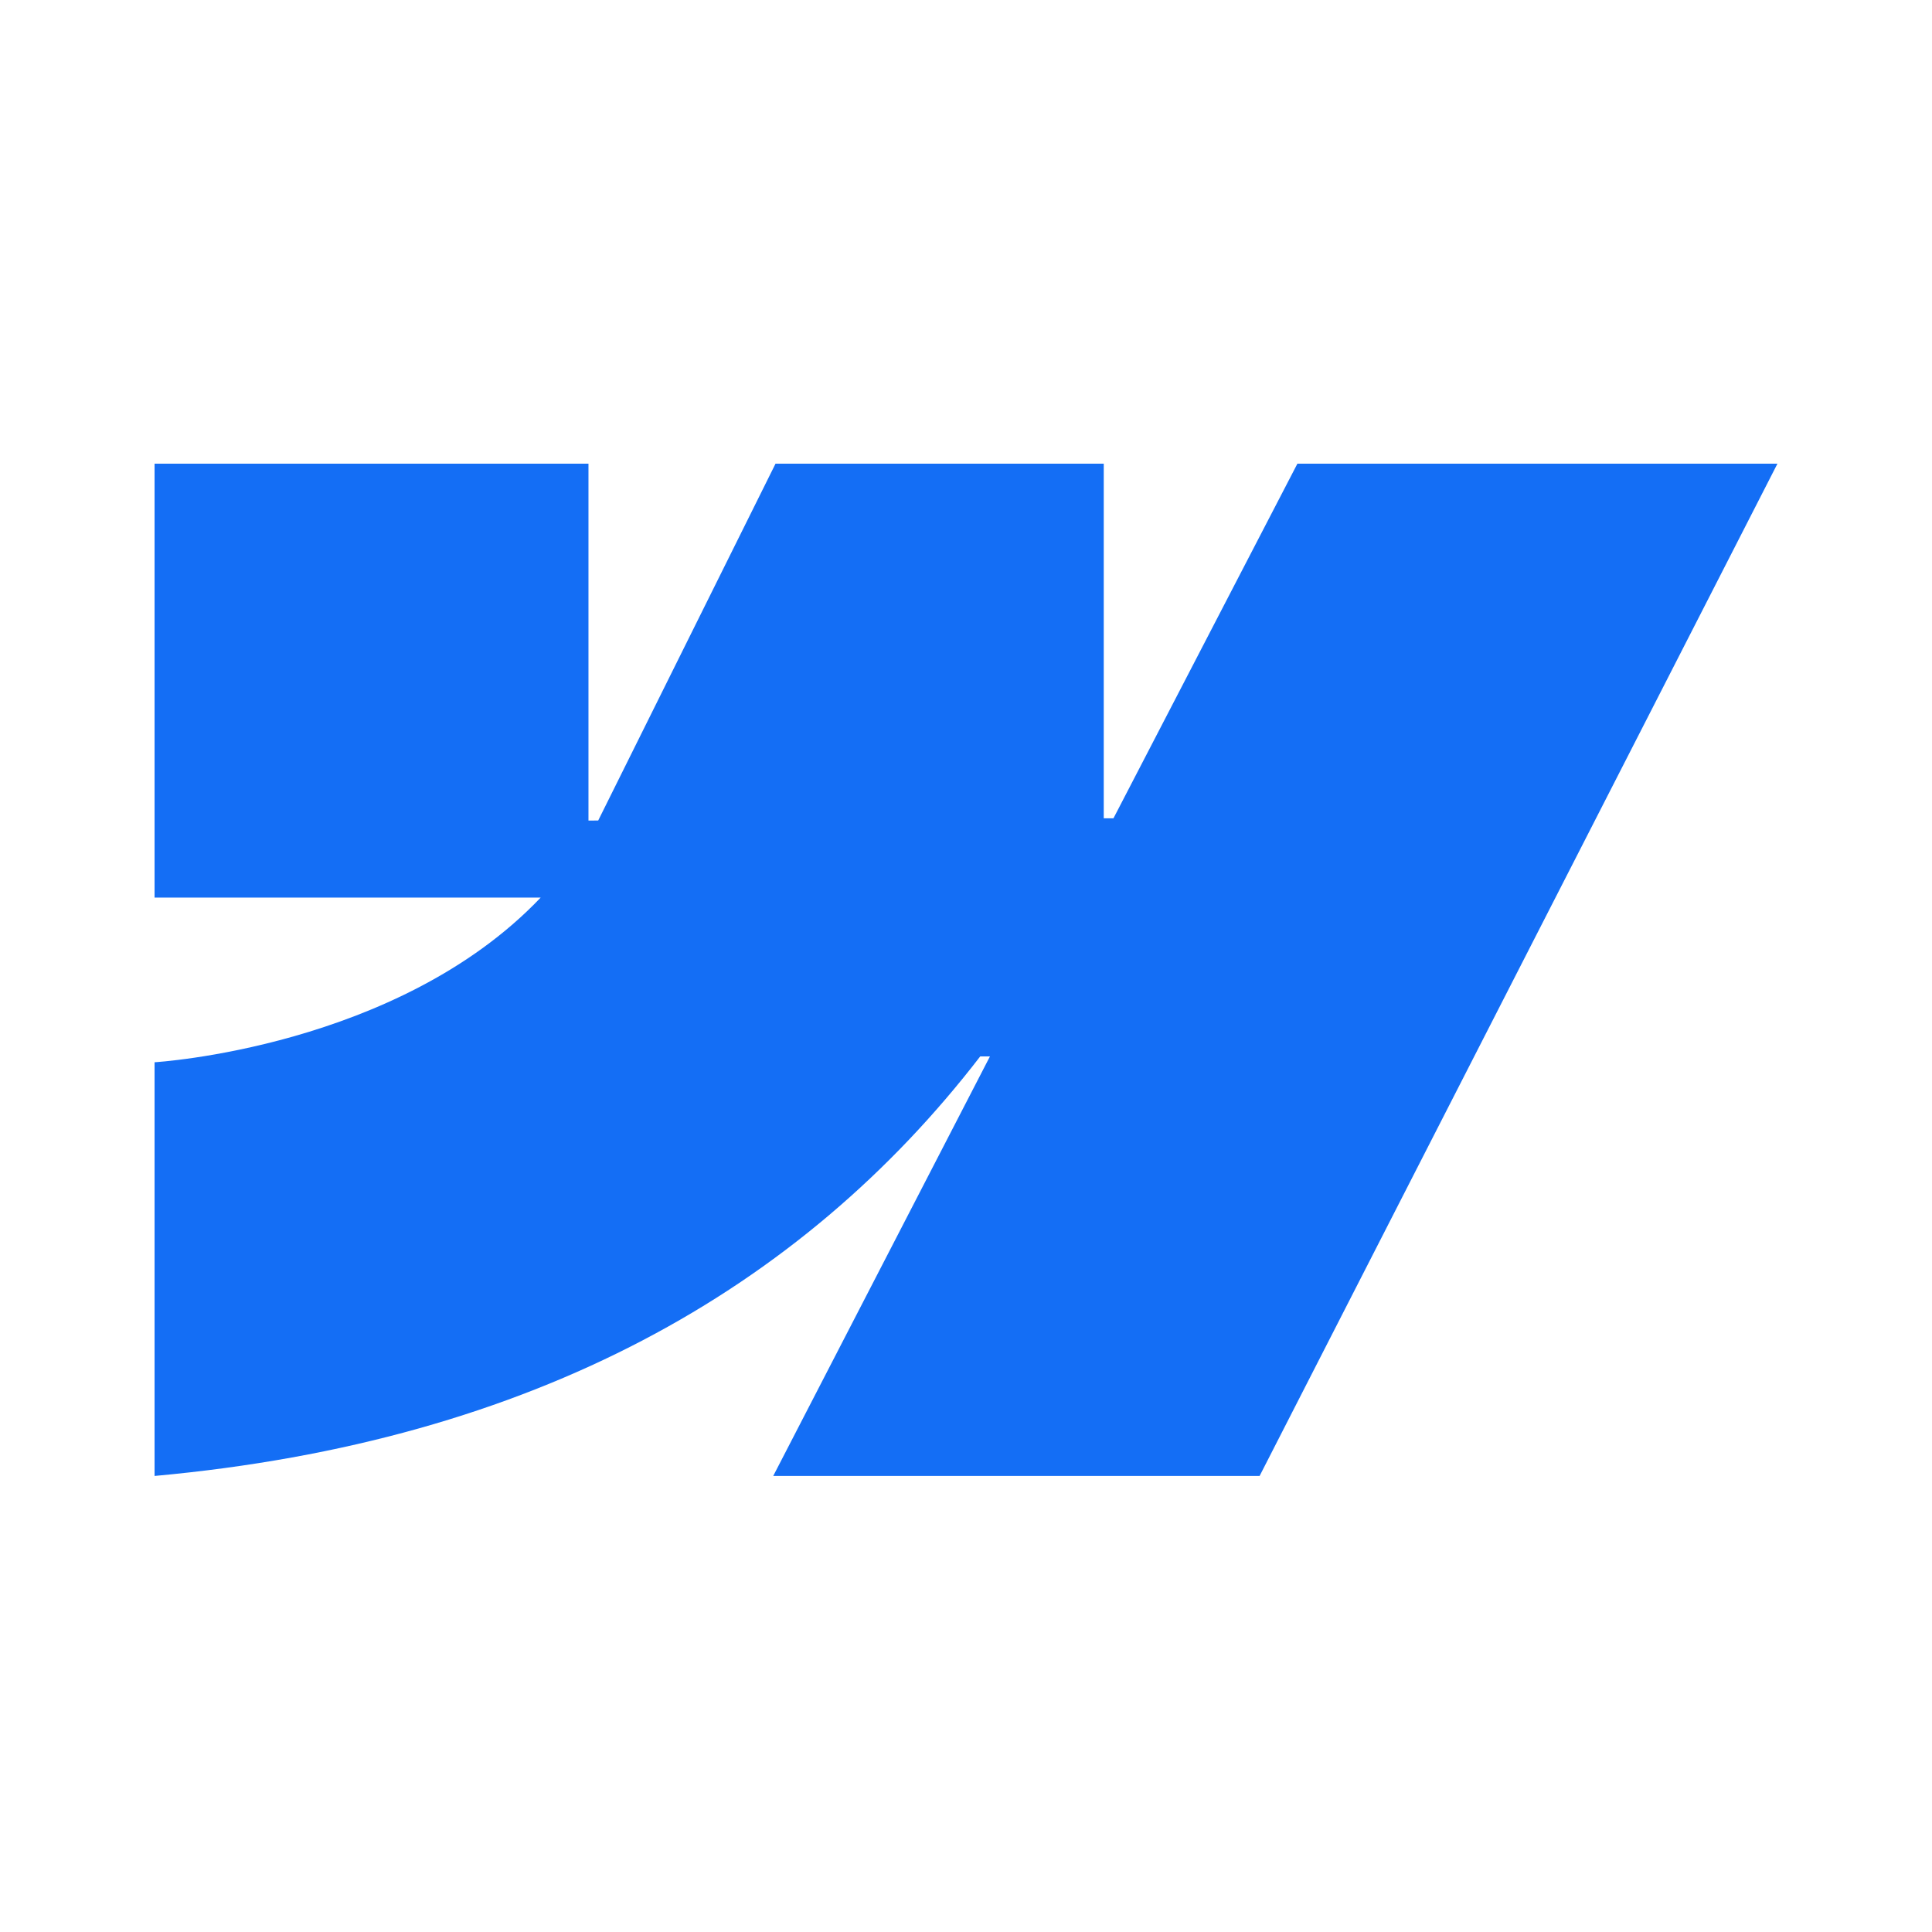 <svg width="100" height="100" viewBox="0 0 100 100" fill="none" xmlns="http://www.w3.org/2000/svg">
<path d="M92 24L65.197 76.395H40.022L51.239 54.681H50.735C41.481 66.693 27.674 74.603 8 76.395V54.982C8 54.982 20.586 54.236 27.985 46.459H8V24H30.459V42.473L30.963 42.469L40.141 24H57.13V42.354H57.633L67.153 24H92Z" fill="#146EF5"/>
</svg>
